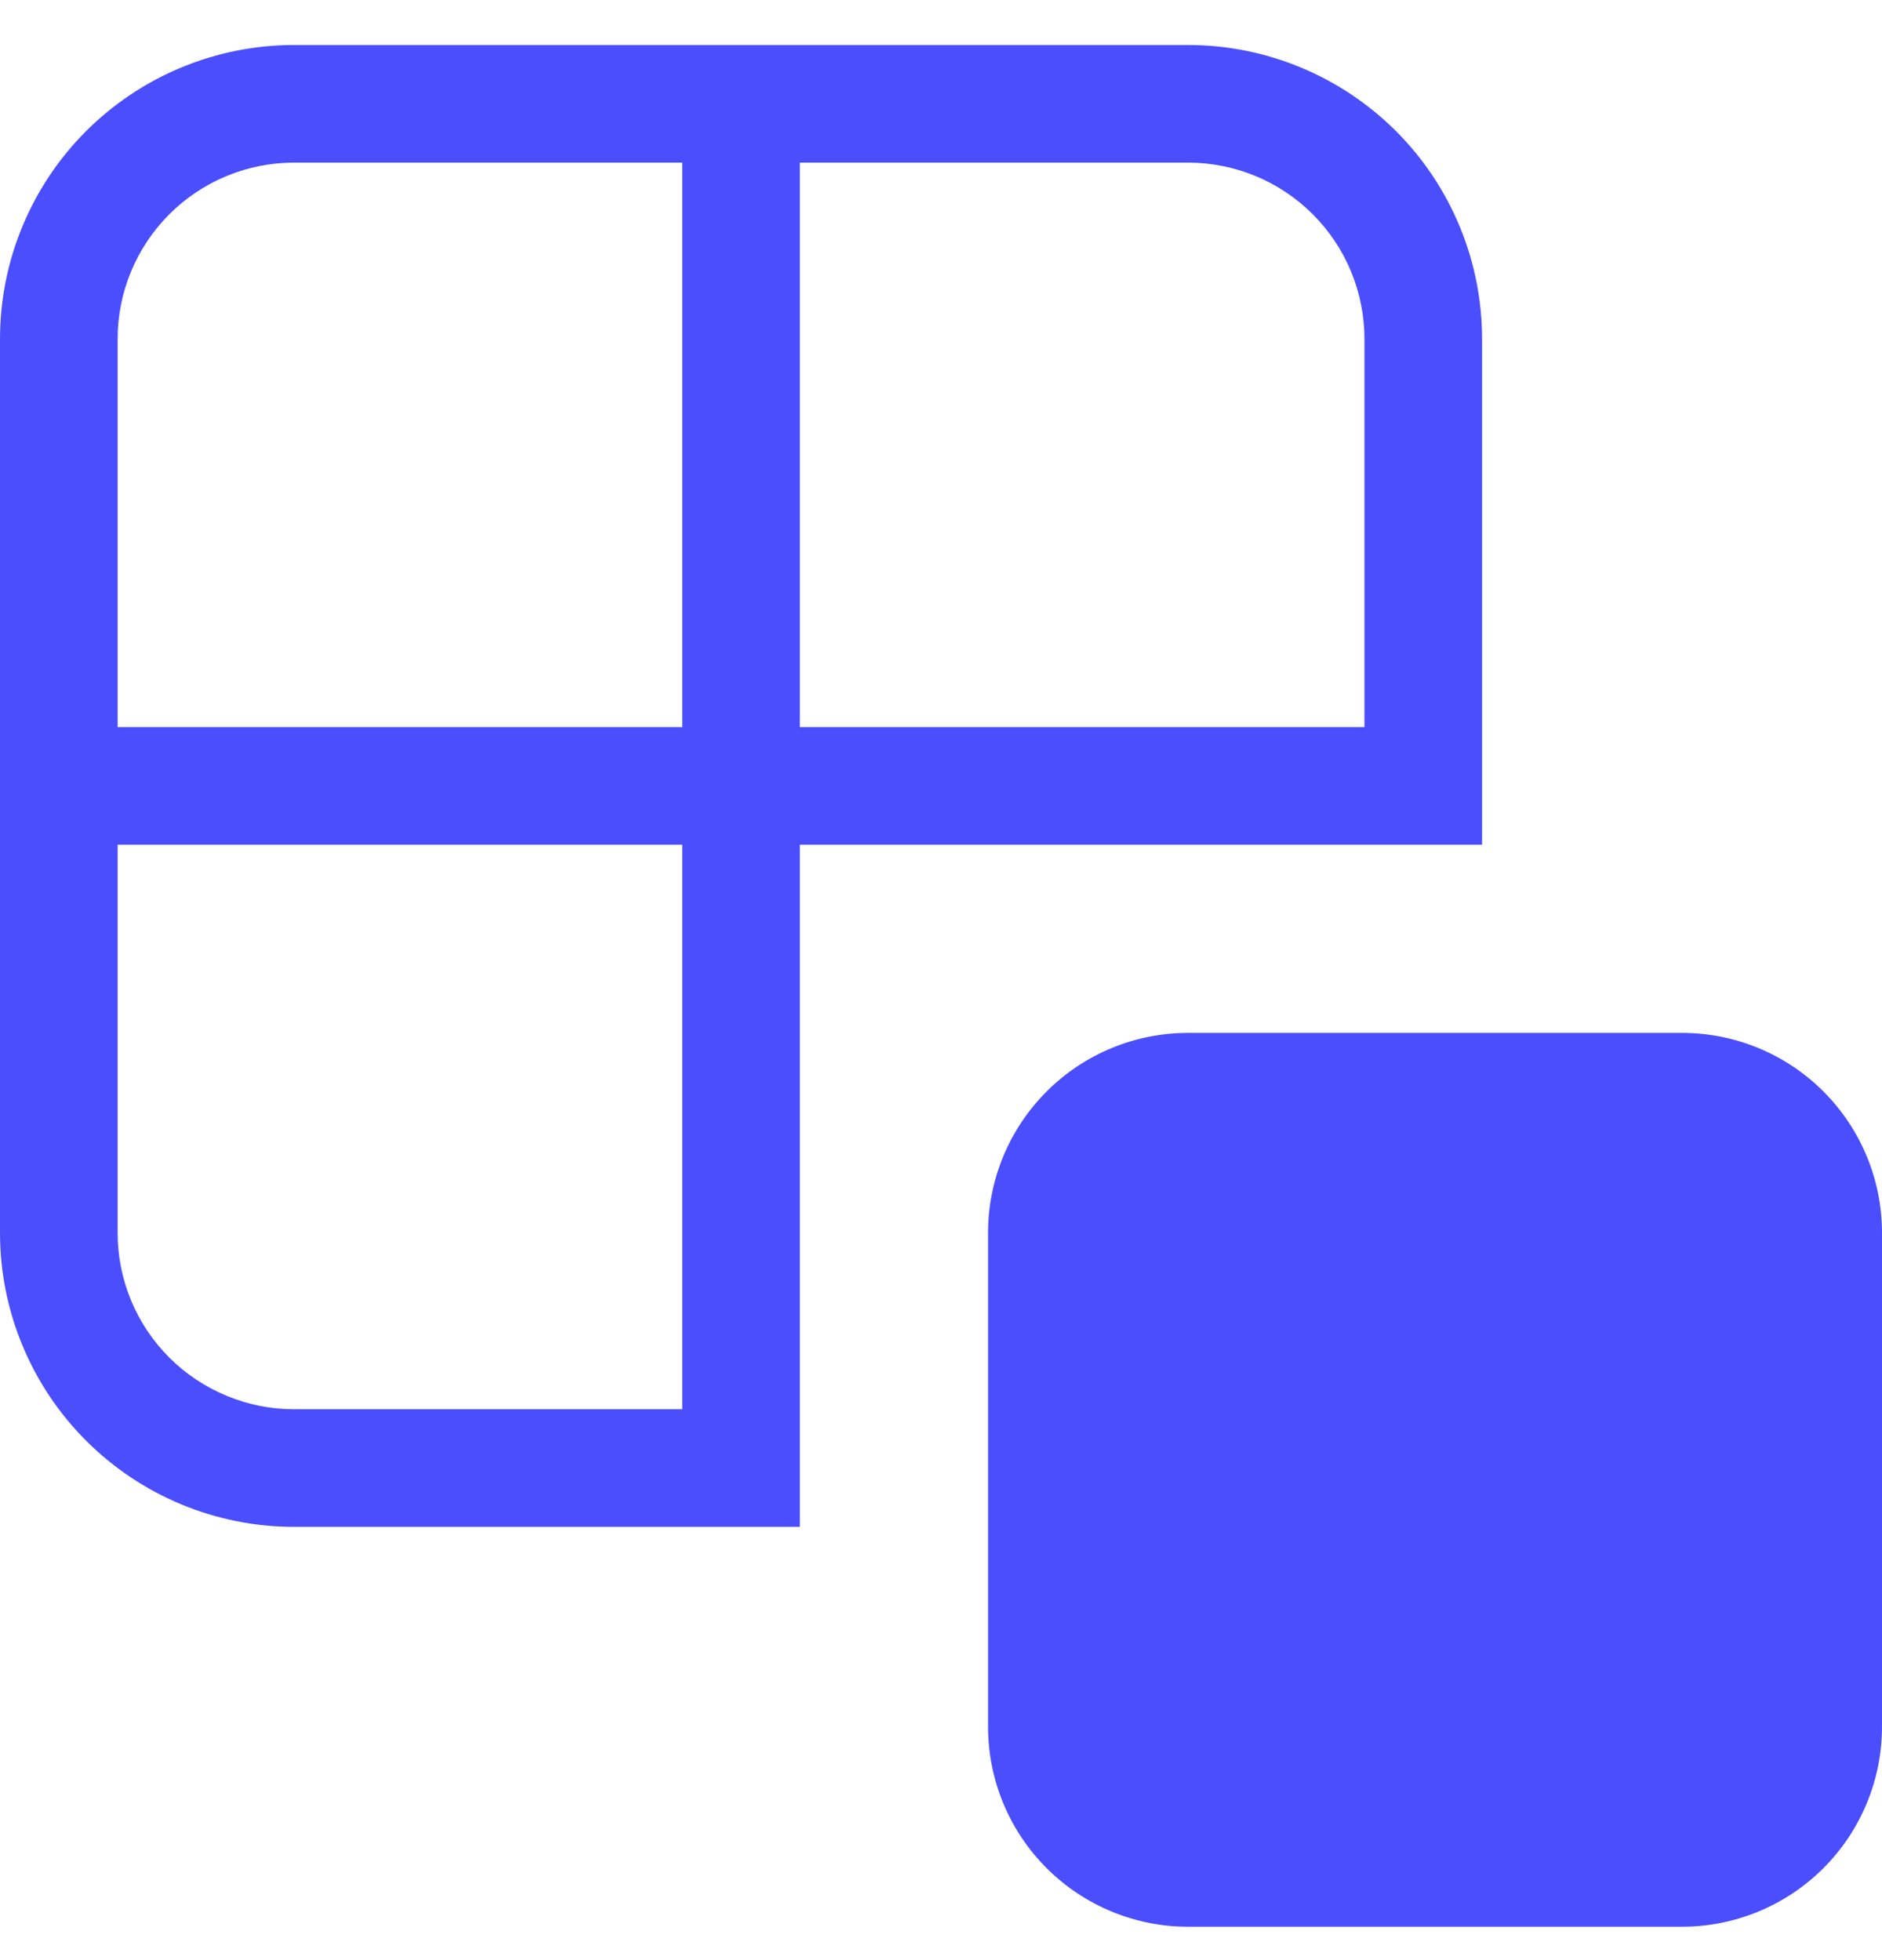 <svg xmlns="http://www.w3.org/2000/svg" width="24" height="25" viewBox="0 0 24 25" fill="none"><path d="M0 4.324C0 3.329 0.395 2.375 1.098 1.672C1.802 0.969 2.755 0.574 3.75 0.574H15.15C16.145 0.574 17.098 0.969 17.802 1.672C18.505 2.375 18.9 3.329 18.9 4.324V10.774H10.2V19.474H3.75C2.755 19.474 1.802 19.079 1.098 18.375C0.395 17.672 0 16.718 0 15.724V4.324ZM17.4 4.324C17.4 4.028 17.342 3.736 17.229 3.463C17.116 3.19 16.95 2.942 16.741 2.733C16.532 2.524 16.284 2.358 16.011 2.245C15.738 2.132 15.445 2.074 15.15 2.074H10.2V9.274H17.4V4.324ZM8.7 2.074H3.75C3.153 2.074 2.581 2.311 2.159 2.733C1.737 3.155 1.5 3.727 1.5 4.324V9.274H8.7V2.074ZM1.5 15.724C1.5 16.019 1.558 16.312 1.671 16.585C1.784 16.858 1.95 17.106 2.159 17.315C2.368 17.524 2.616 17.689 2.889 17.802C3.162 17.916 3.455 17.974 3.75 17.974H8.7V10.774H1.5V15.724ZM12.6 15.724C12.6 15.047 12.869 14.399 13.347 13.921C13.825 13.442 14.474 13.174 15.15 13.174H21.45C22.126 13.174 22.775 13.442 23.253 13.921C23.731 14.399 24 15.047 24 15.724V22.024C24 22.7 23.731 23.349 23.253 23.827C22.775 24.305 22.126 24.574 21.45 24.574H15.15C14.474 24.574 13.825 24.305 13.347 23.827C12.869 23.349 12.6 22.7 12.6 22.024V15.724Z" fill="#4B4EFC"></path></svg>